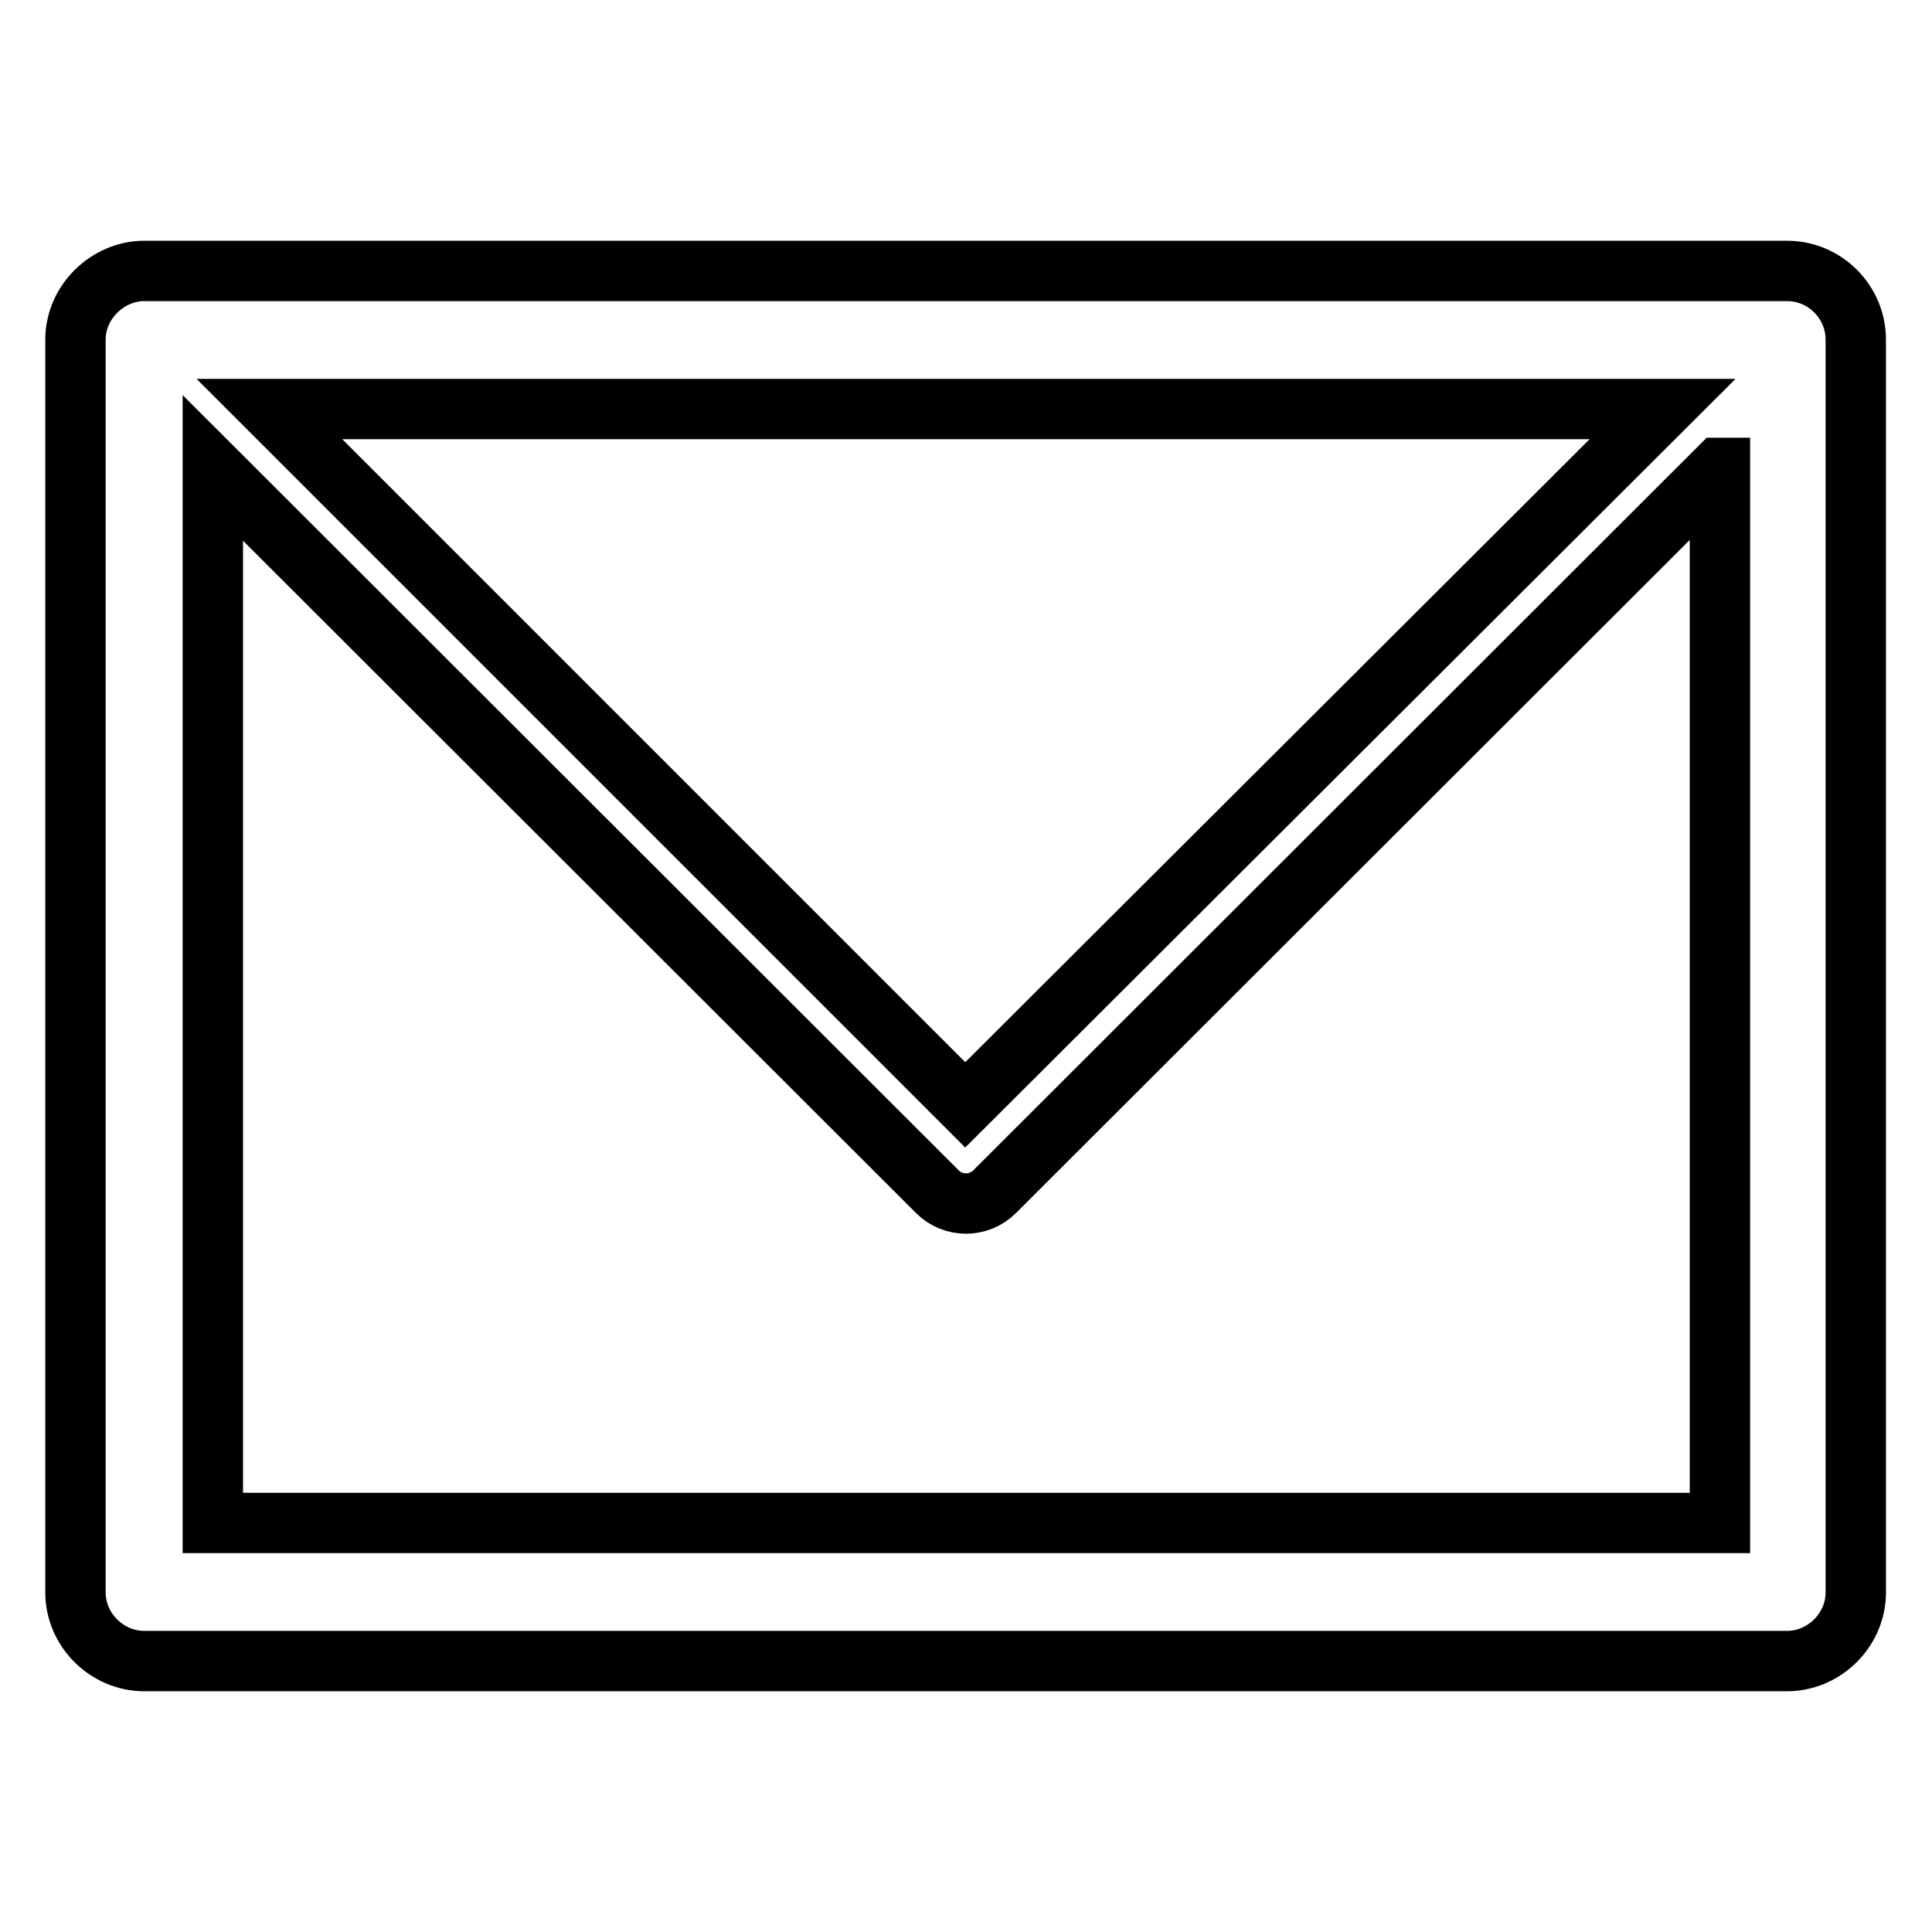<?xml version="1.0" encoding="utf-8"?>
<!-- Svg Vector Icons : http://www.onlinewebfonts.com/icon -->
<!DOCTYPE svg PUBLIC "-//W3C//DTD SVG 1.1//EN" "http://www.w3.org/Graphics/SVG/1.1/DTD/svg11.dtd">
<svg version="1.1" xmlns="http://www.w3.org/2000/svg" xmlns:xlink="http://www.w3.org/1999/xlink" x="0px" y="0px" viewBox="0 0 256 256" enable-background="new 0 0 256 256" xml:space="preserve">
<g> <path stroke-width="8" fill-opacity="0" stroke="#000000"  d="M19.1,35.9h0.2h217.5c5,0,9.1,4.1,9.1,9.1v0.2V211c0,5-4.2,9.1-9.1,9.1h-0.3H19.1c-4.9,0-9.1-4.1-9.1-9.1 v-0.2V45C10,40,14.3,35.9,19.1,35.9L19.1,35.9z M227.8,62L227.8,62l-96,95.9c-2.1,2.1-5.5,2.1-7.6,0L28.2,62v139.8h199.7V62 L227.8,62z M220.3,54.2L220.3,54.2H35.7l92.2,92.2L220.3,54.2L220.3,54.2z"/></g>
</svg>